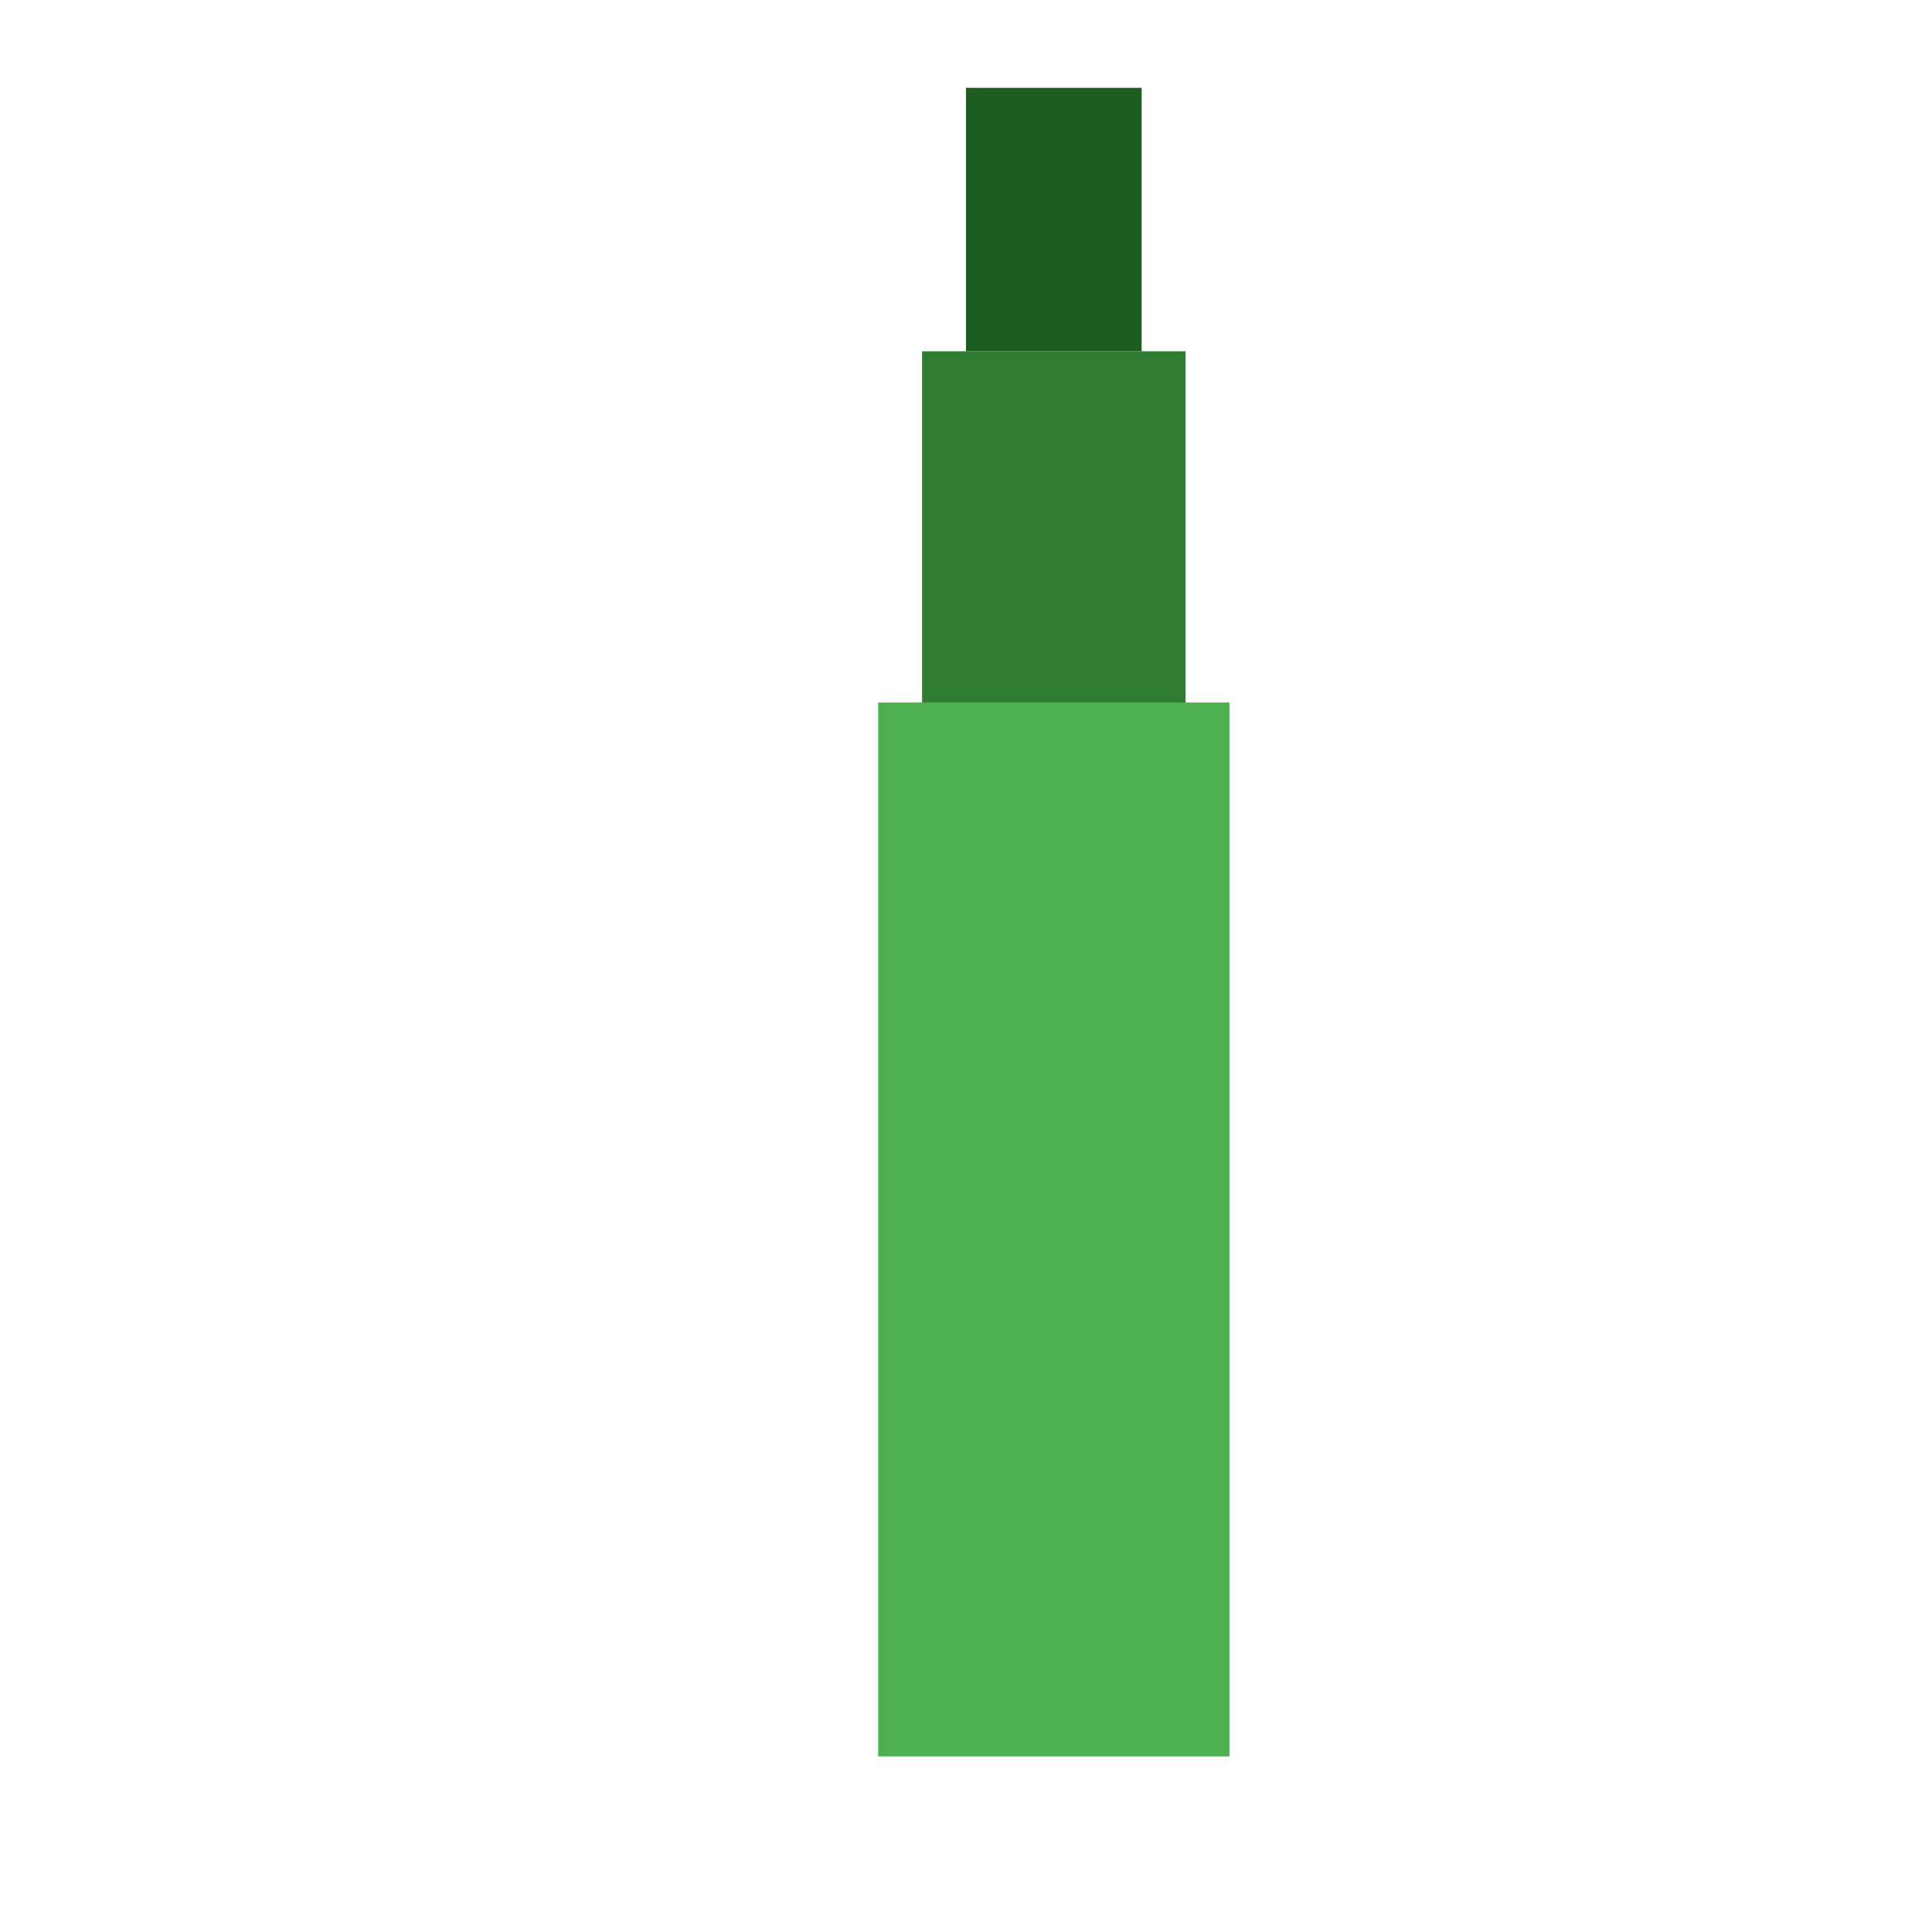 <svg width="220" height="220" xmlns="http://www.w3.org/2000/svg">
<rect x="100" y="80" width="40" height="120" fill="#4CAF50" />
<rect x="105" y="40" width="30" height="40" fill="#2E7D32" />
<rect x="110" y="10" width="20" height="30" fill="#1B5E20" />
</svg>